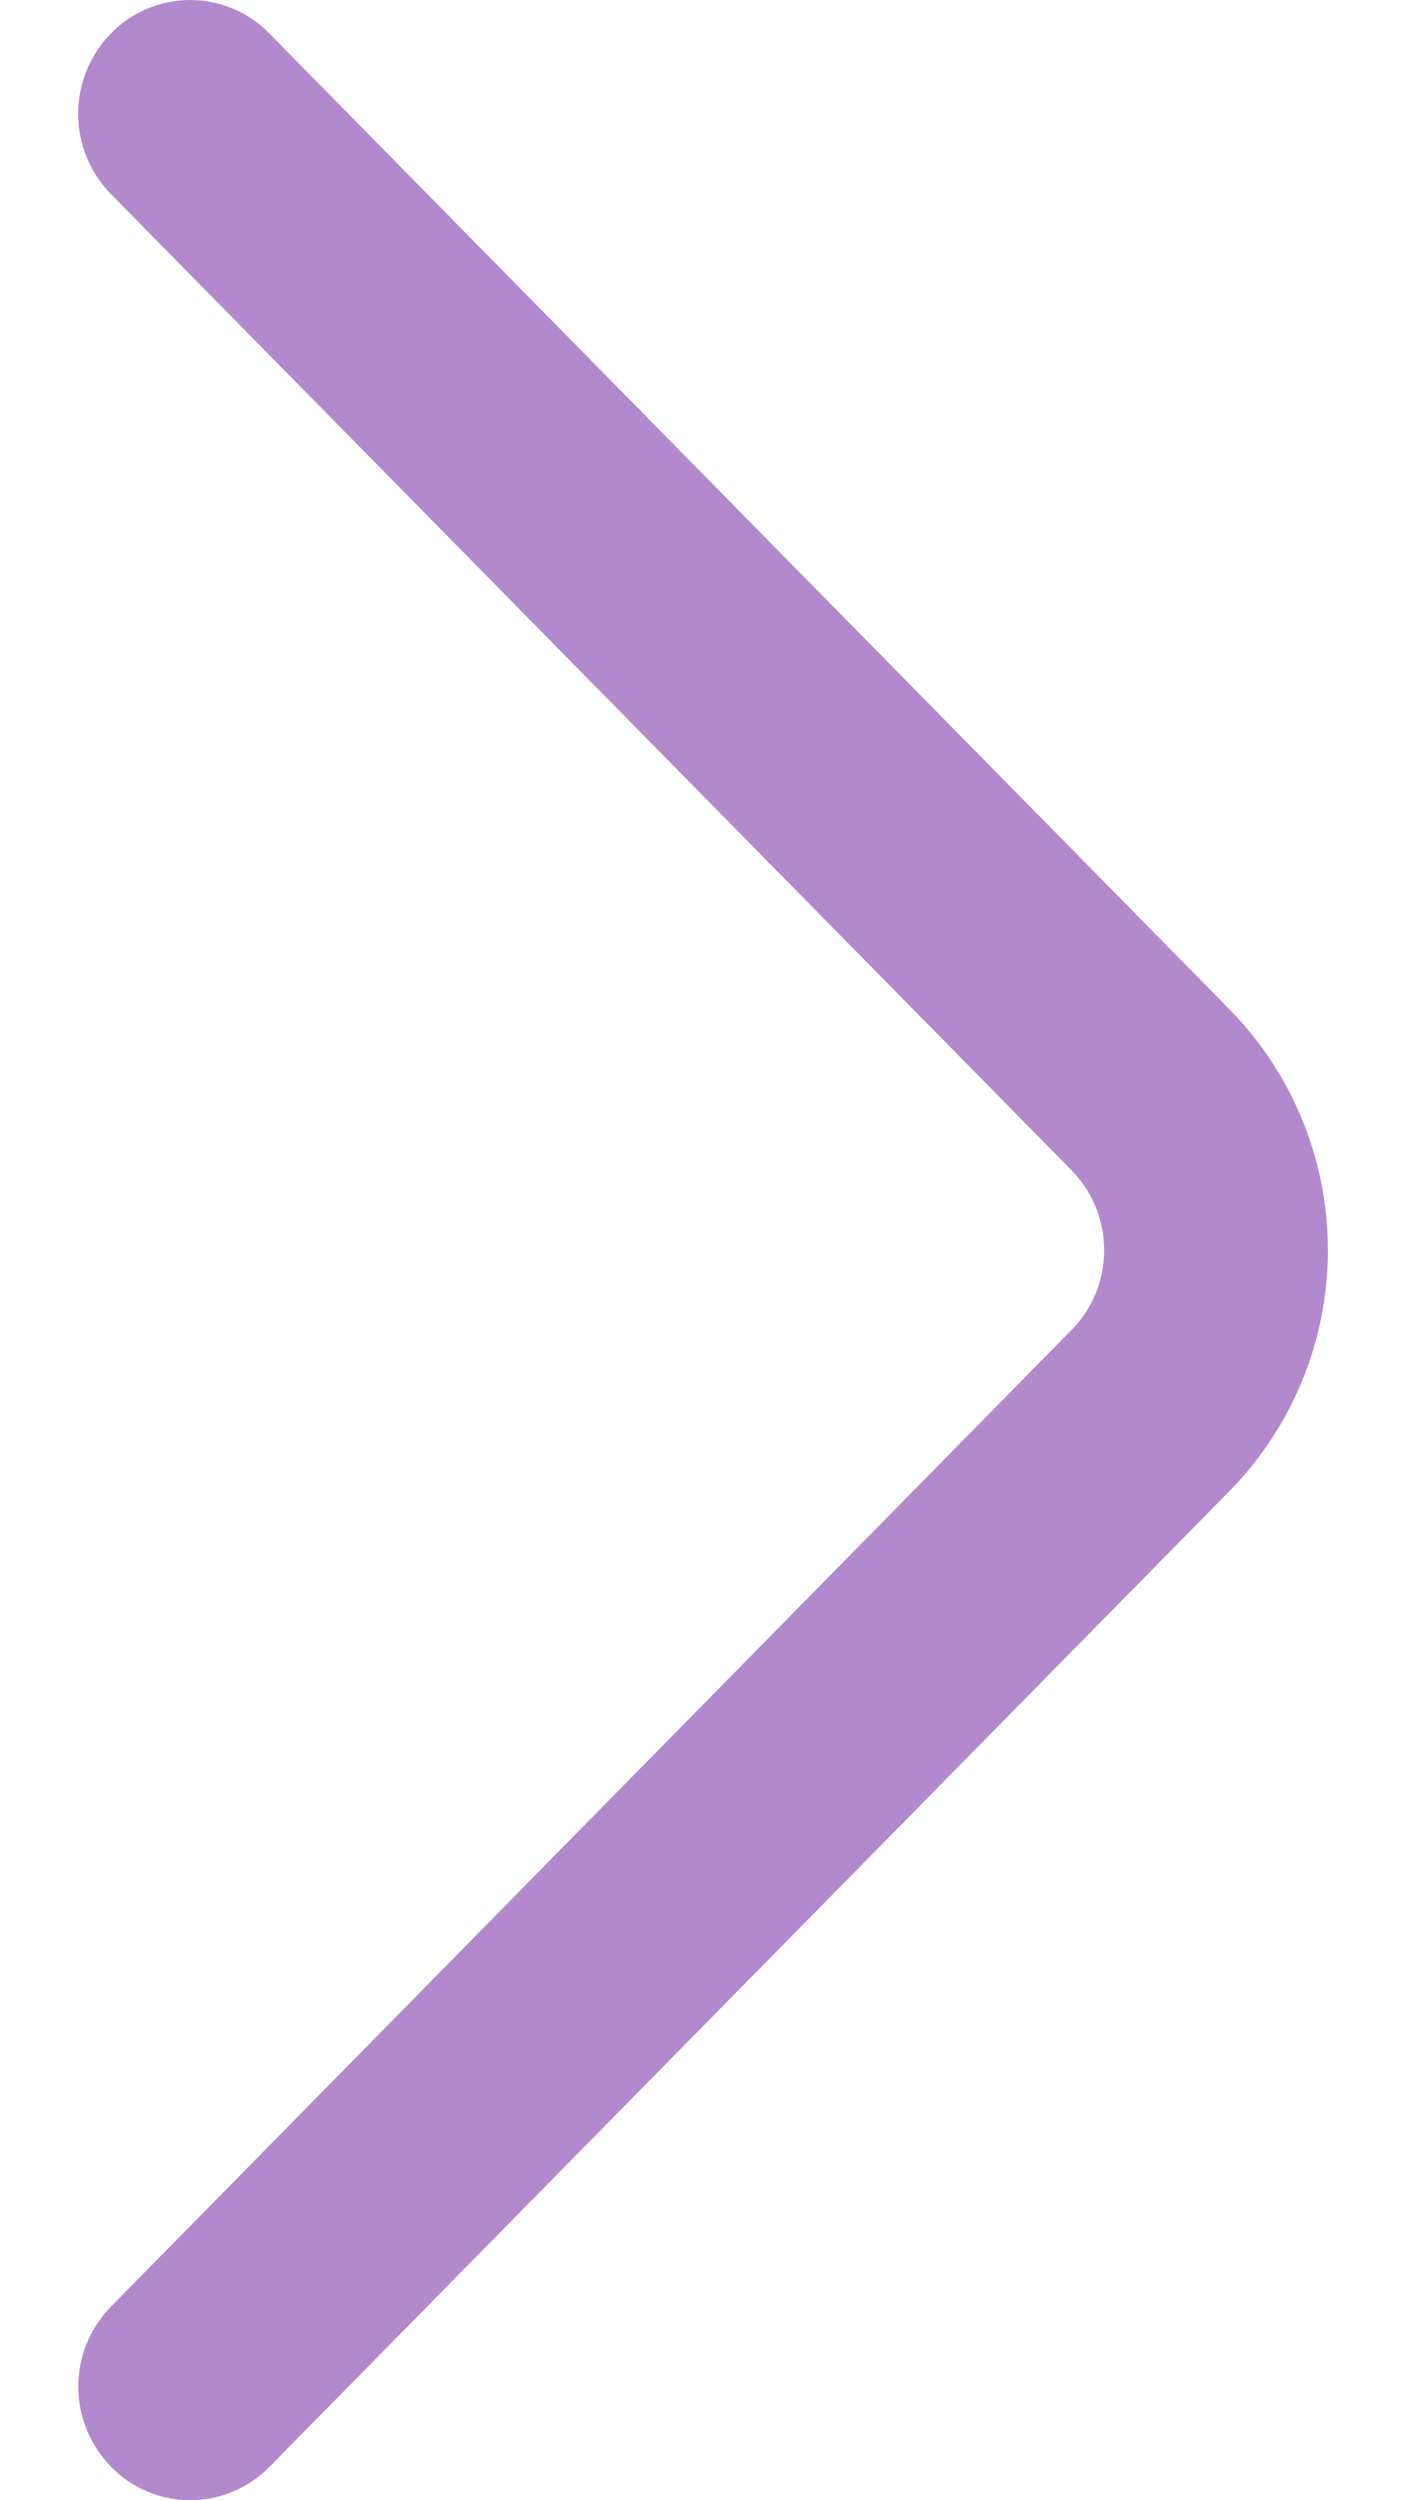 <svg width="9" height="16" viewBox="0 0 9 16" fill="none" xmlns="http://www.w3.org/2000/svg">
<path d="M0.71 1.242L6.858 7.488C6.993 7.625 7.068 7.809 7.068 8C7.068 8.192 6.993 8.376 6.858 8.512L0.712 14.759C0.577 14.896 0.501 15.08 0.501 15.273C0.501 15.465 0.577 15.649 0.712 15.787C0.777 15.854 0.856 15.908 0.943 15.944C1.03 15.981 1.123 16 1.218 16C1.312 16 1.405 15.981 1.492 15.944C1.579 15.908 1.658 15.854 1.724 15.787L7.87 9.542C8.274 9.13 8.5 8.577 8.5 8C8.5 7.424 8.274 6.87 7.87 6.459L1.724 0.214C1.658 0.146 1.579 0.092 1.492 0.056C1.405 0.019 1.311 0 1.217 0C1.122 0 1.029 0.019 0.942 0.056C0.855 0.092 0.776 0.146 0.71 0.214C0.576 0.351 0.5 0.536 0.5 0.728C0.5 0.92 0.576 1.105 0.71 1.242Z" fill="#B389CE"/>
</svg>
